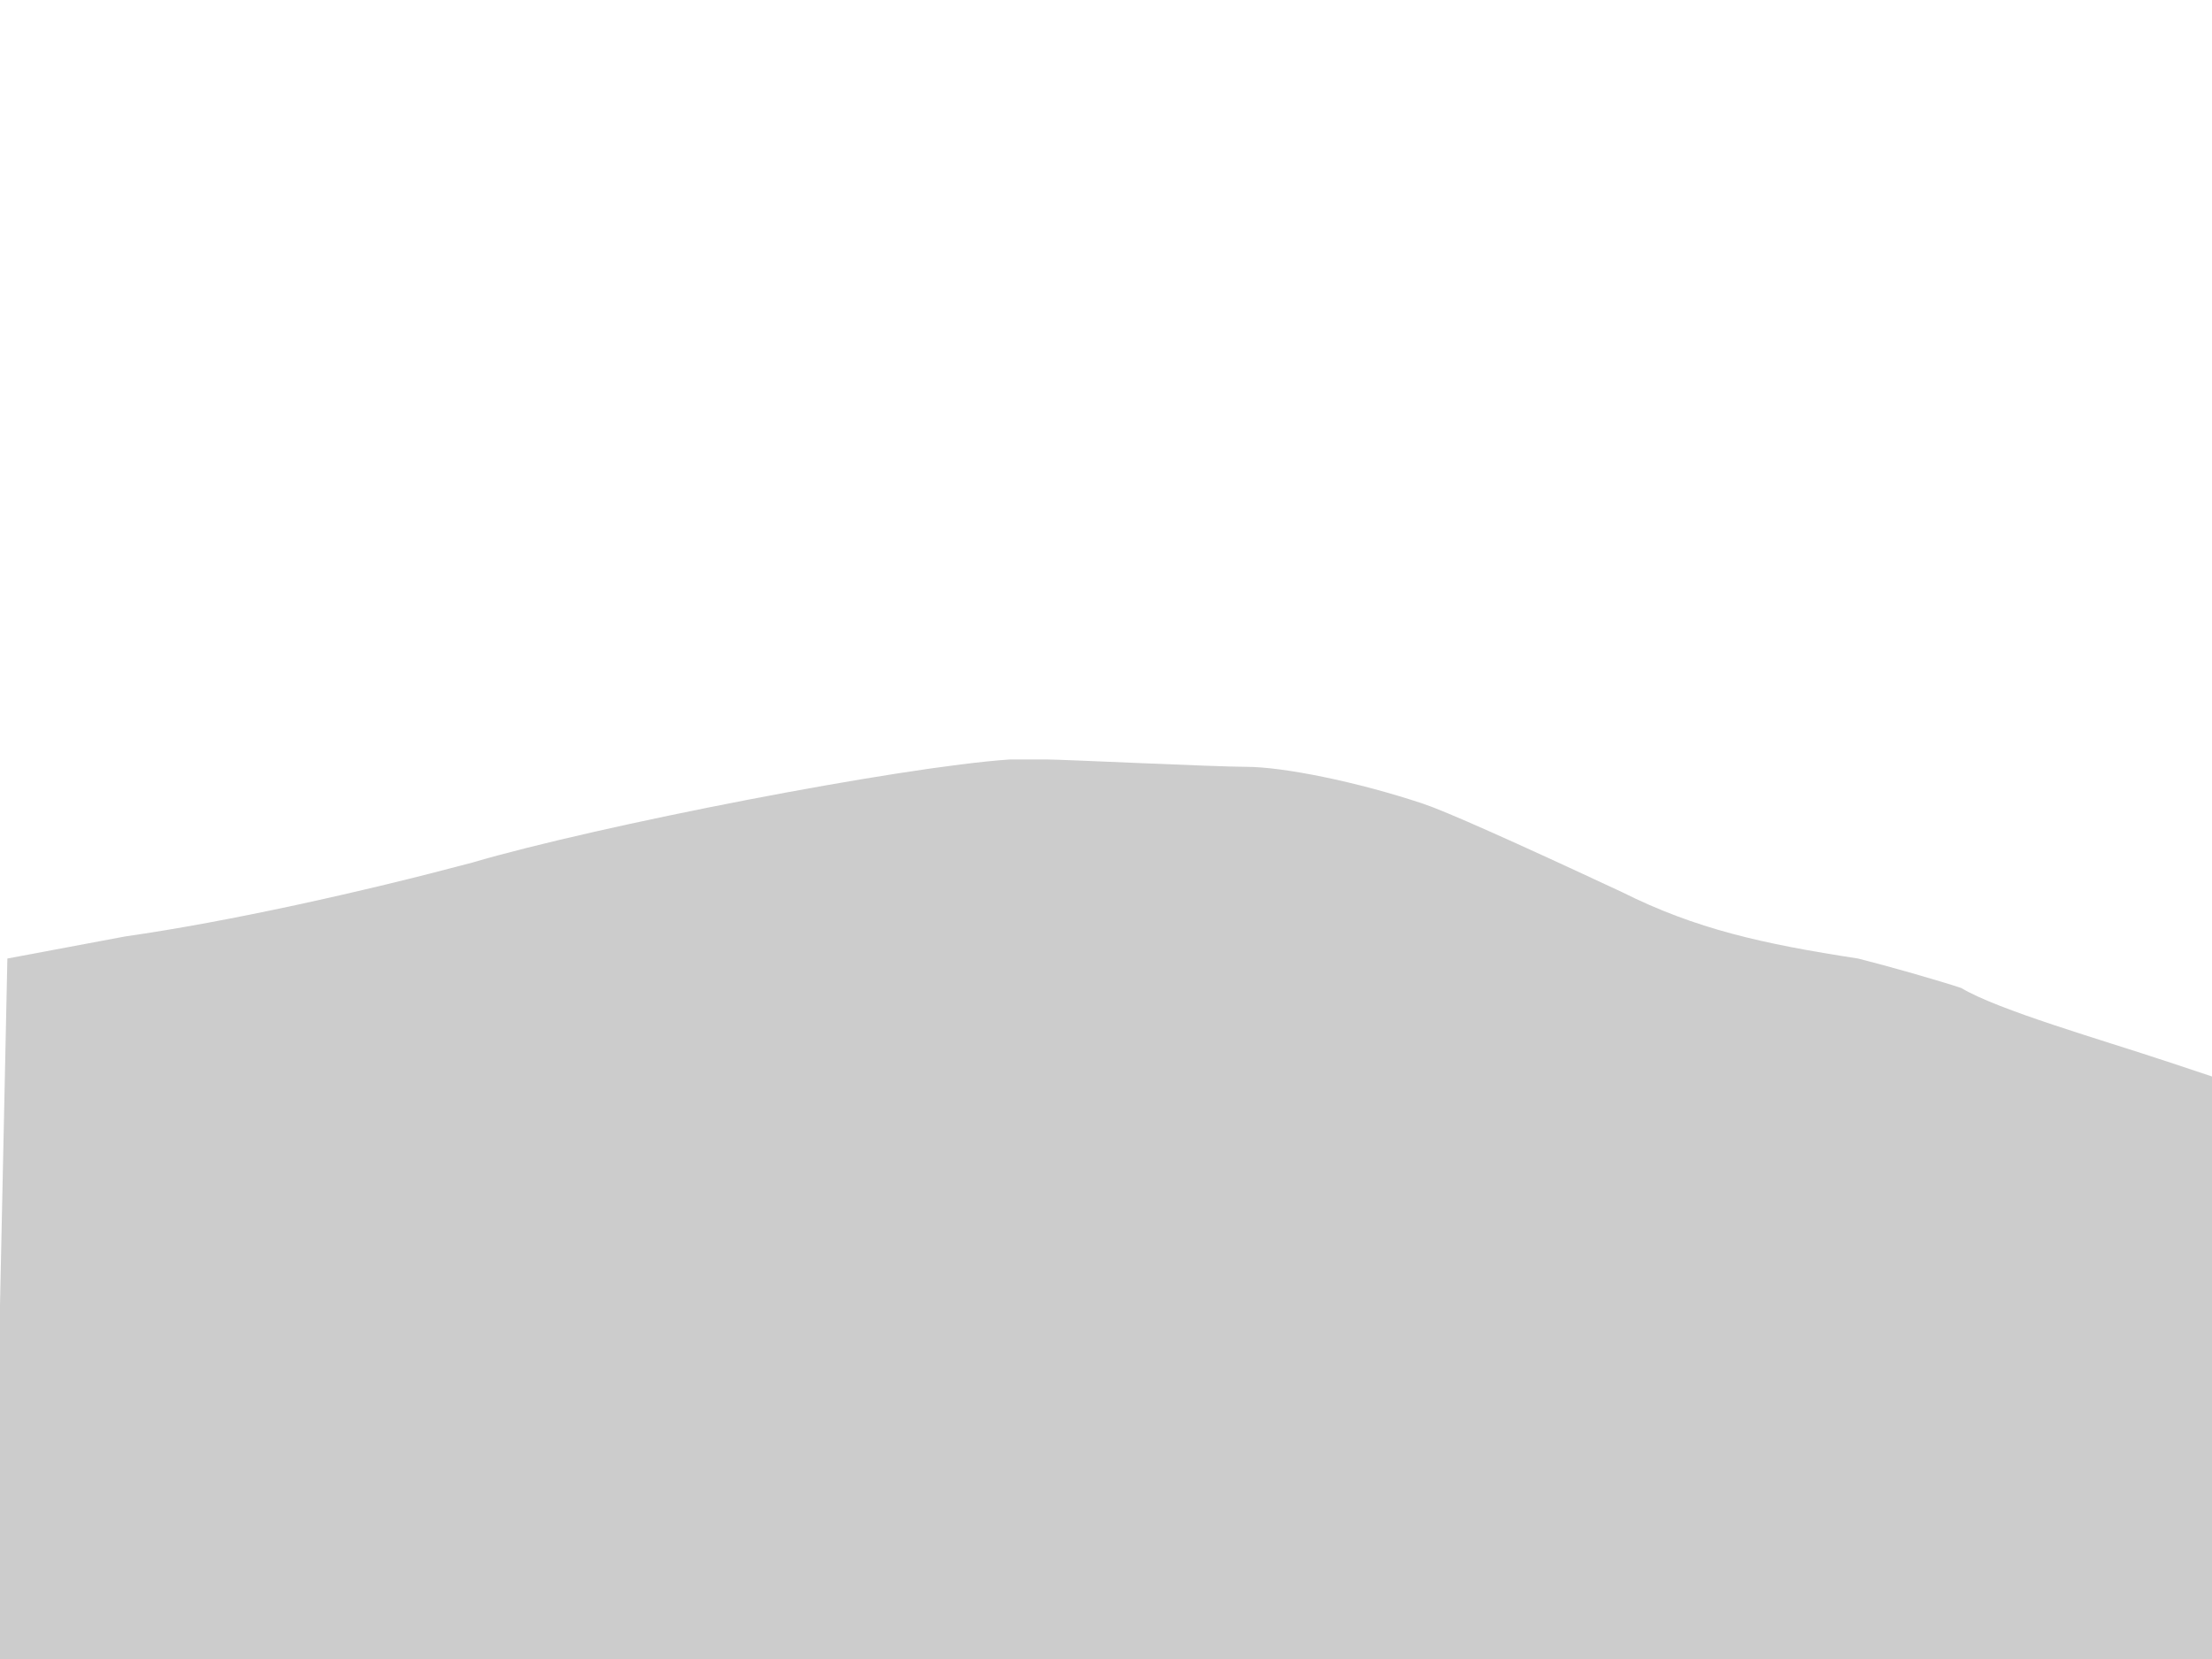 <svg version="1" xmlns="http://www.w3.org/2000/svg" width="400" height="300" viewBox="0 0 300 225"><path d="M137 103c-15 1-56 9-73 14-15 4-33 8-47 10l-16 3-1 47v48h300v-79l-6-2c-9-3-23-7-28-10-3-1-10-3-14-4-13-2-22-4-32-9-15-7-24-11-27-12-9-3-19-5-24-5-4 0-25-1-27-1h-5z" fill="#ccc"/></svg>